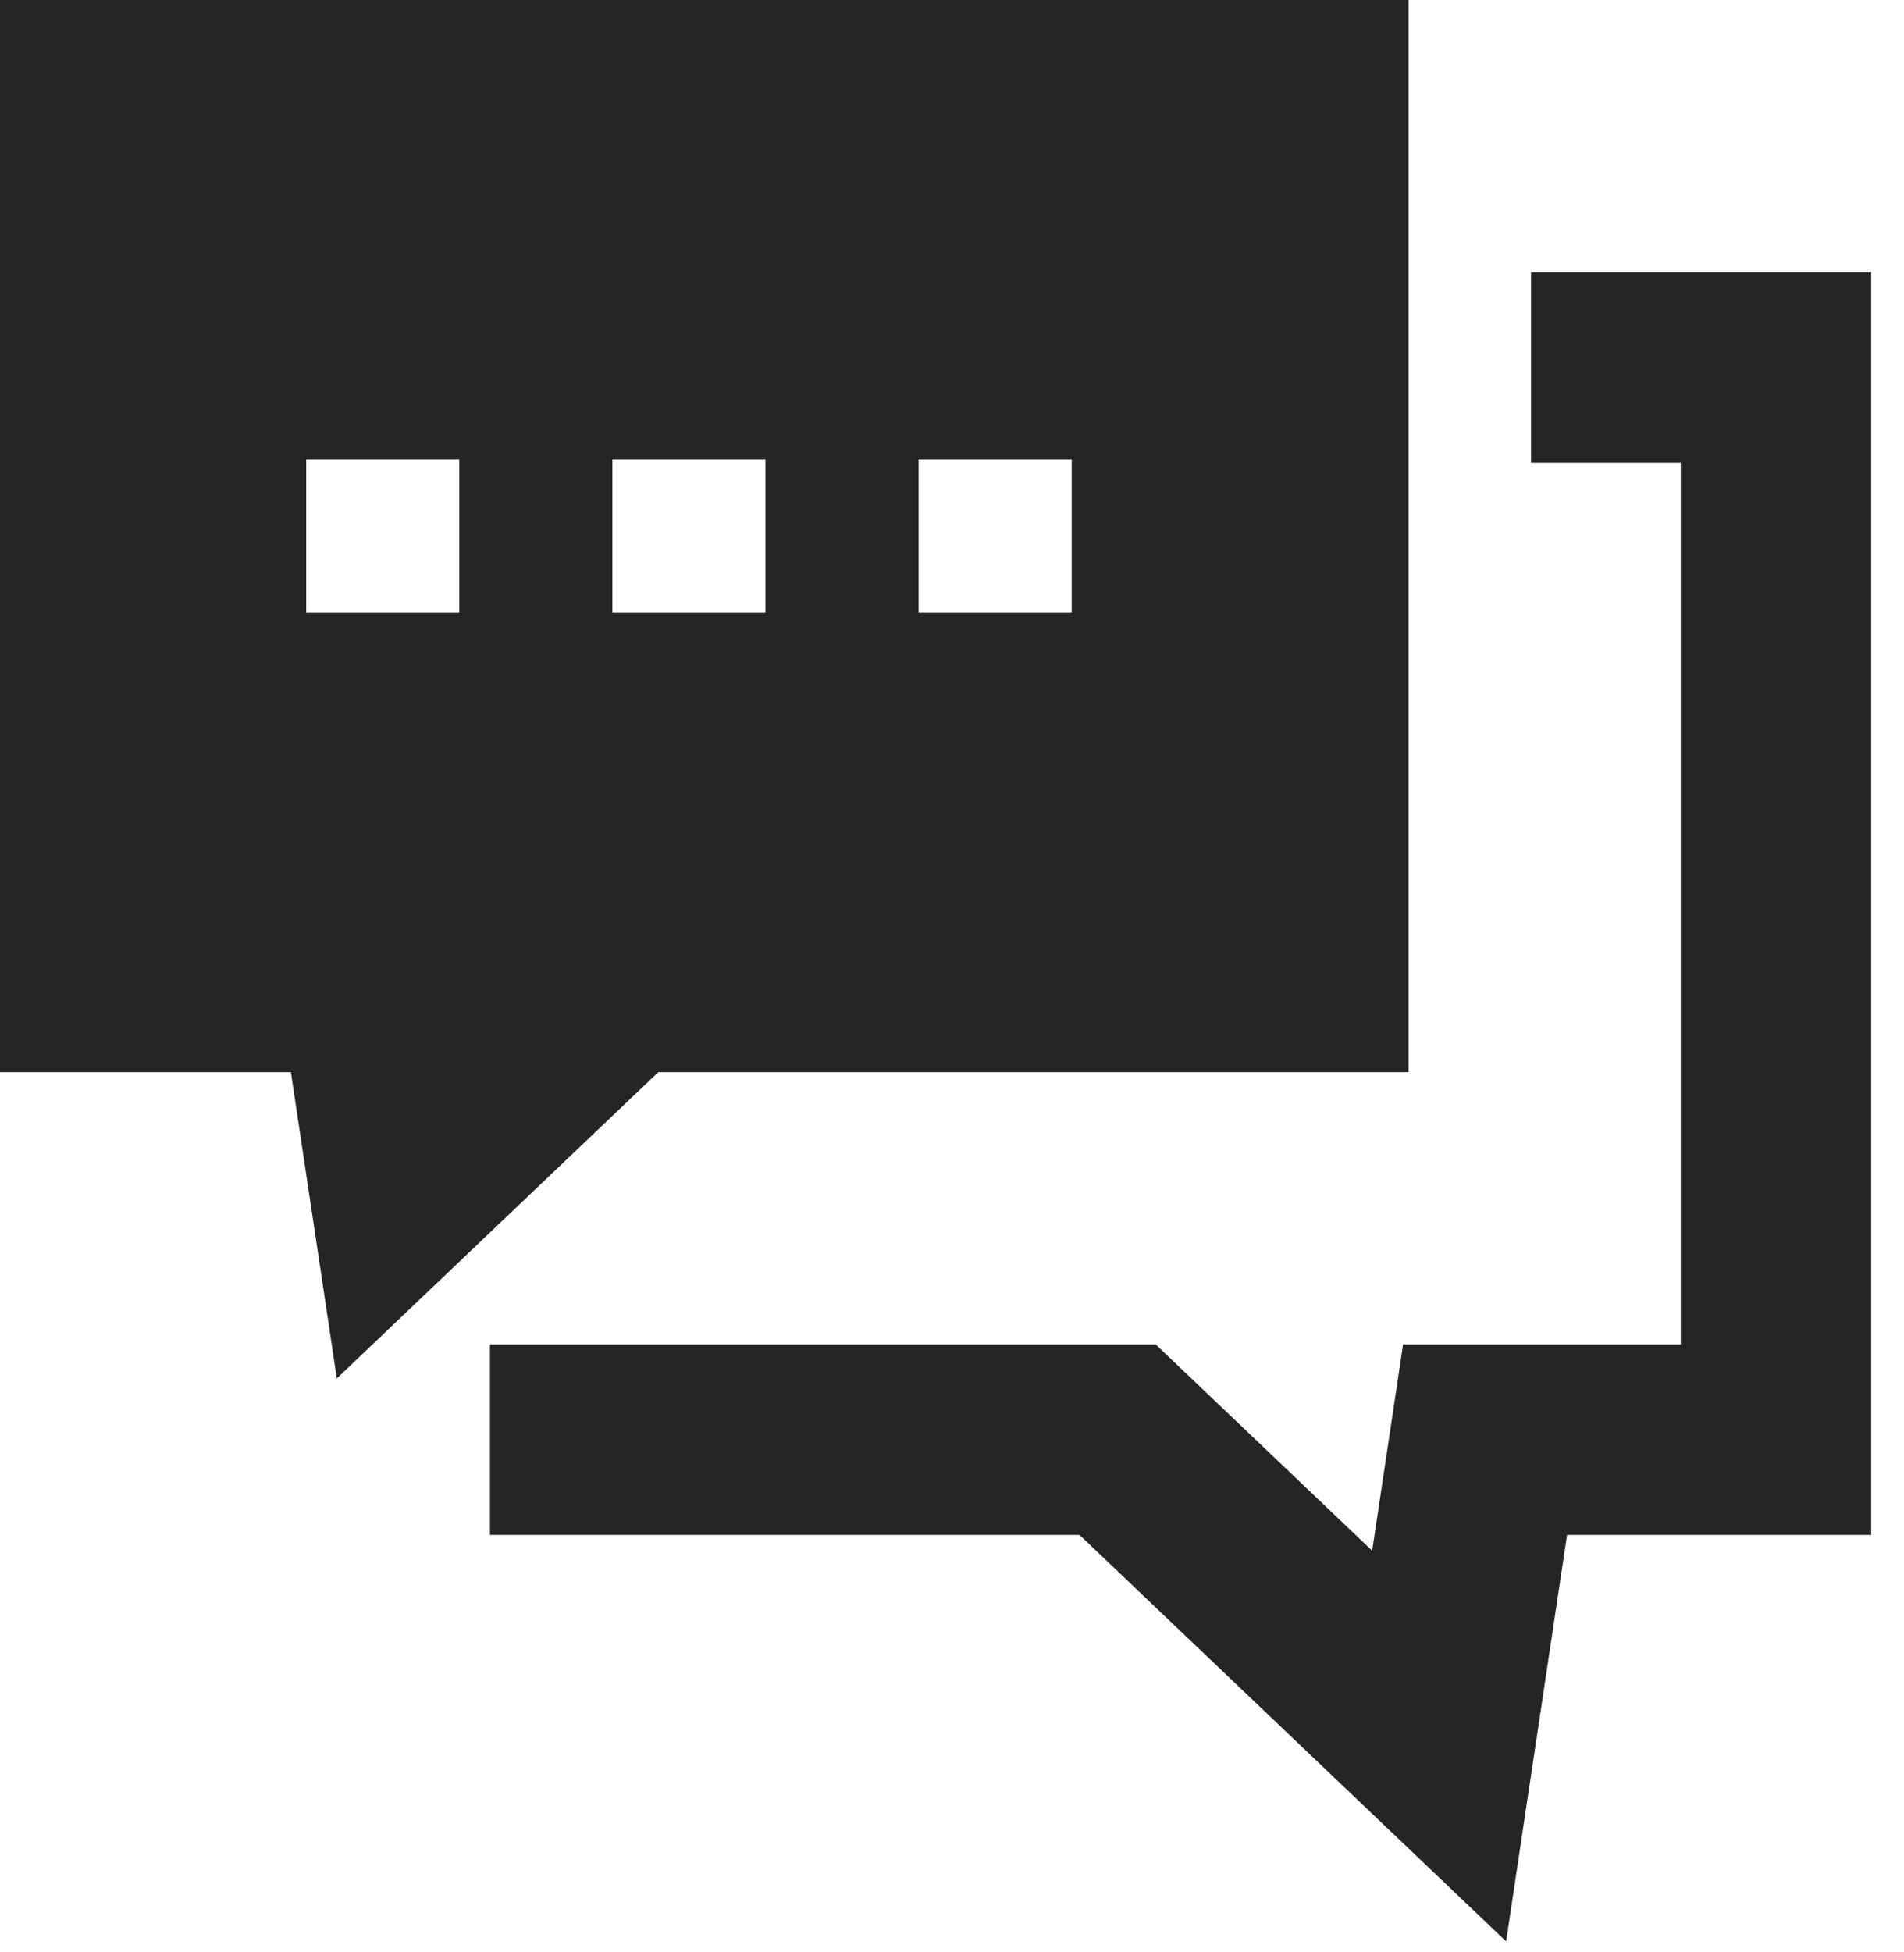 <svg xmlns="http://www.w3.org/2000/svg" width="40" height="41" viewBox="0 0 40 41" fill="none"><path d="M32.164 7.719H37.31V30.234H31.199L30.234 36.667L23.48 30.234H10.293" stroke="#252525" stroke-width="4"></path><path fill-rule="evenodd" clip-rule="evenodd" d="M29.591 0H0V22.515H6.111L7.076 28.947L13.83 22.515H29.591V0ZM9.649 9.649H6.433V12.866H9.649V9.649ZM12.865 9.649H16.081V12.866H12.865V9.649ZM22.515 9.649H19.298V12.866H22.515V9.649Z" fill="#252525"></path></svg>